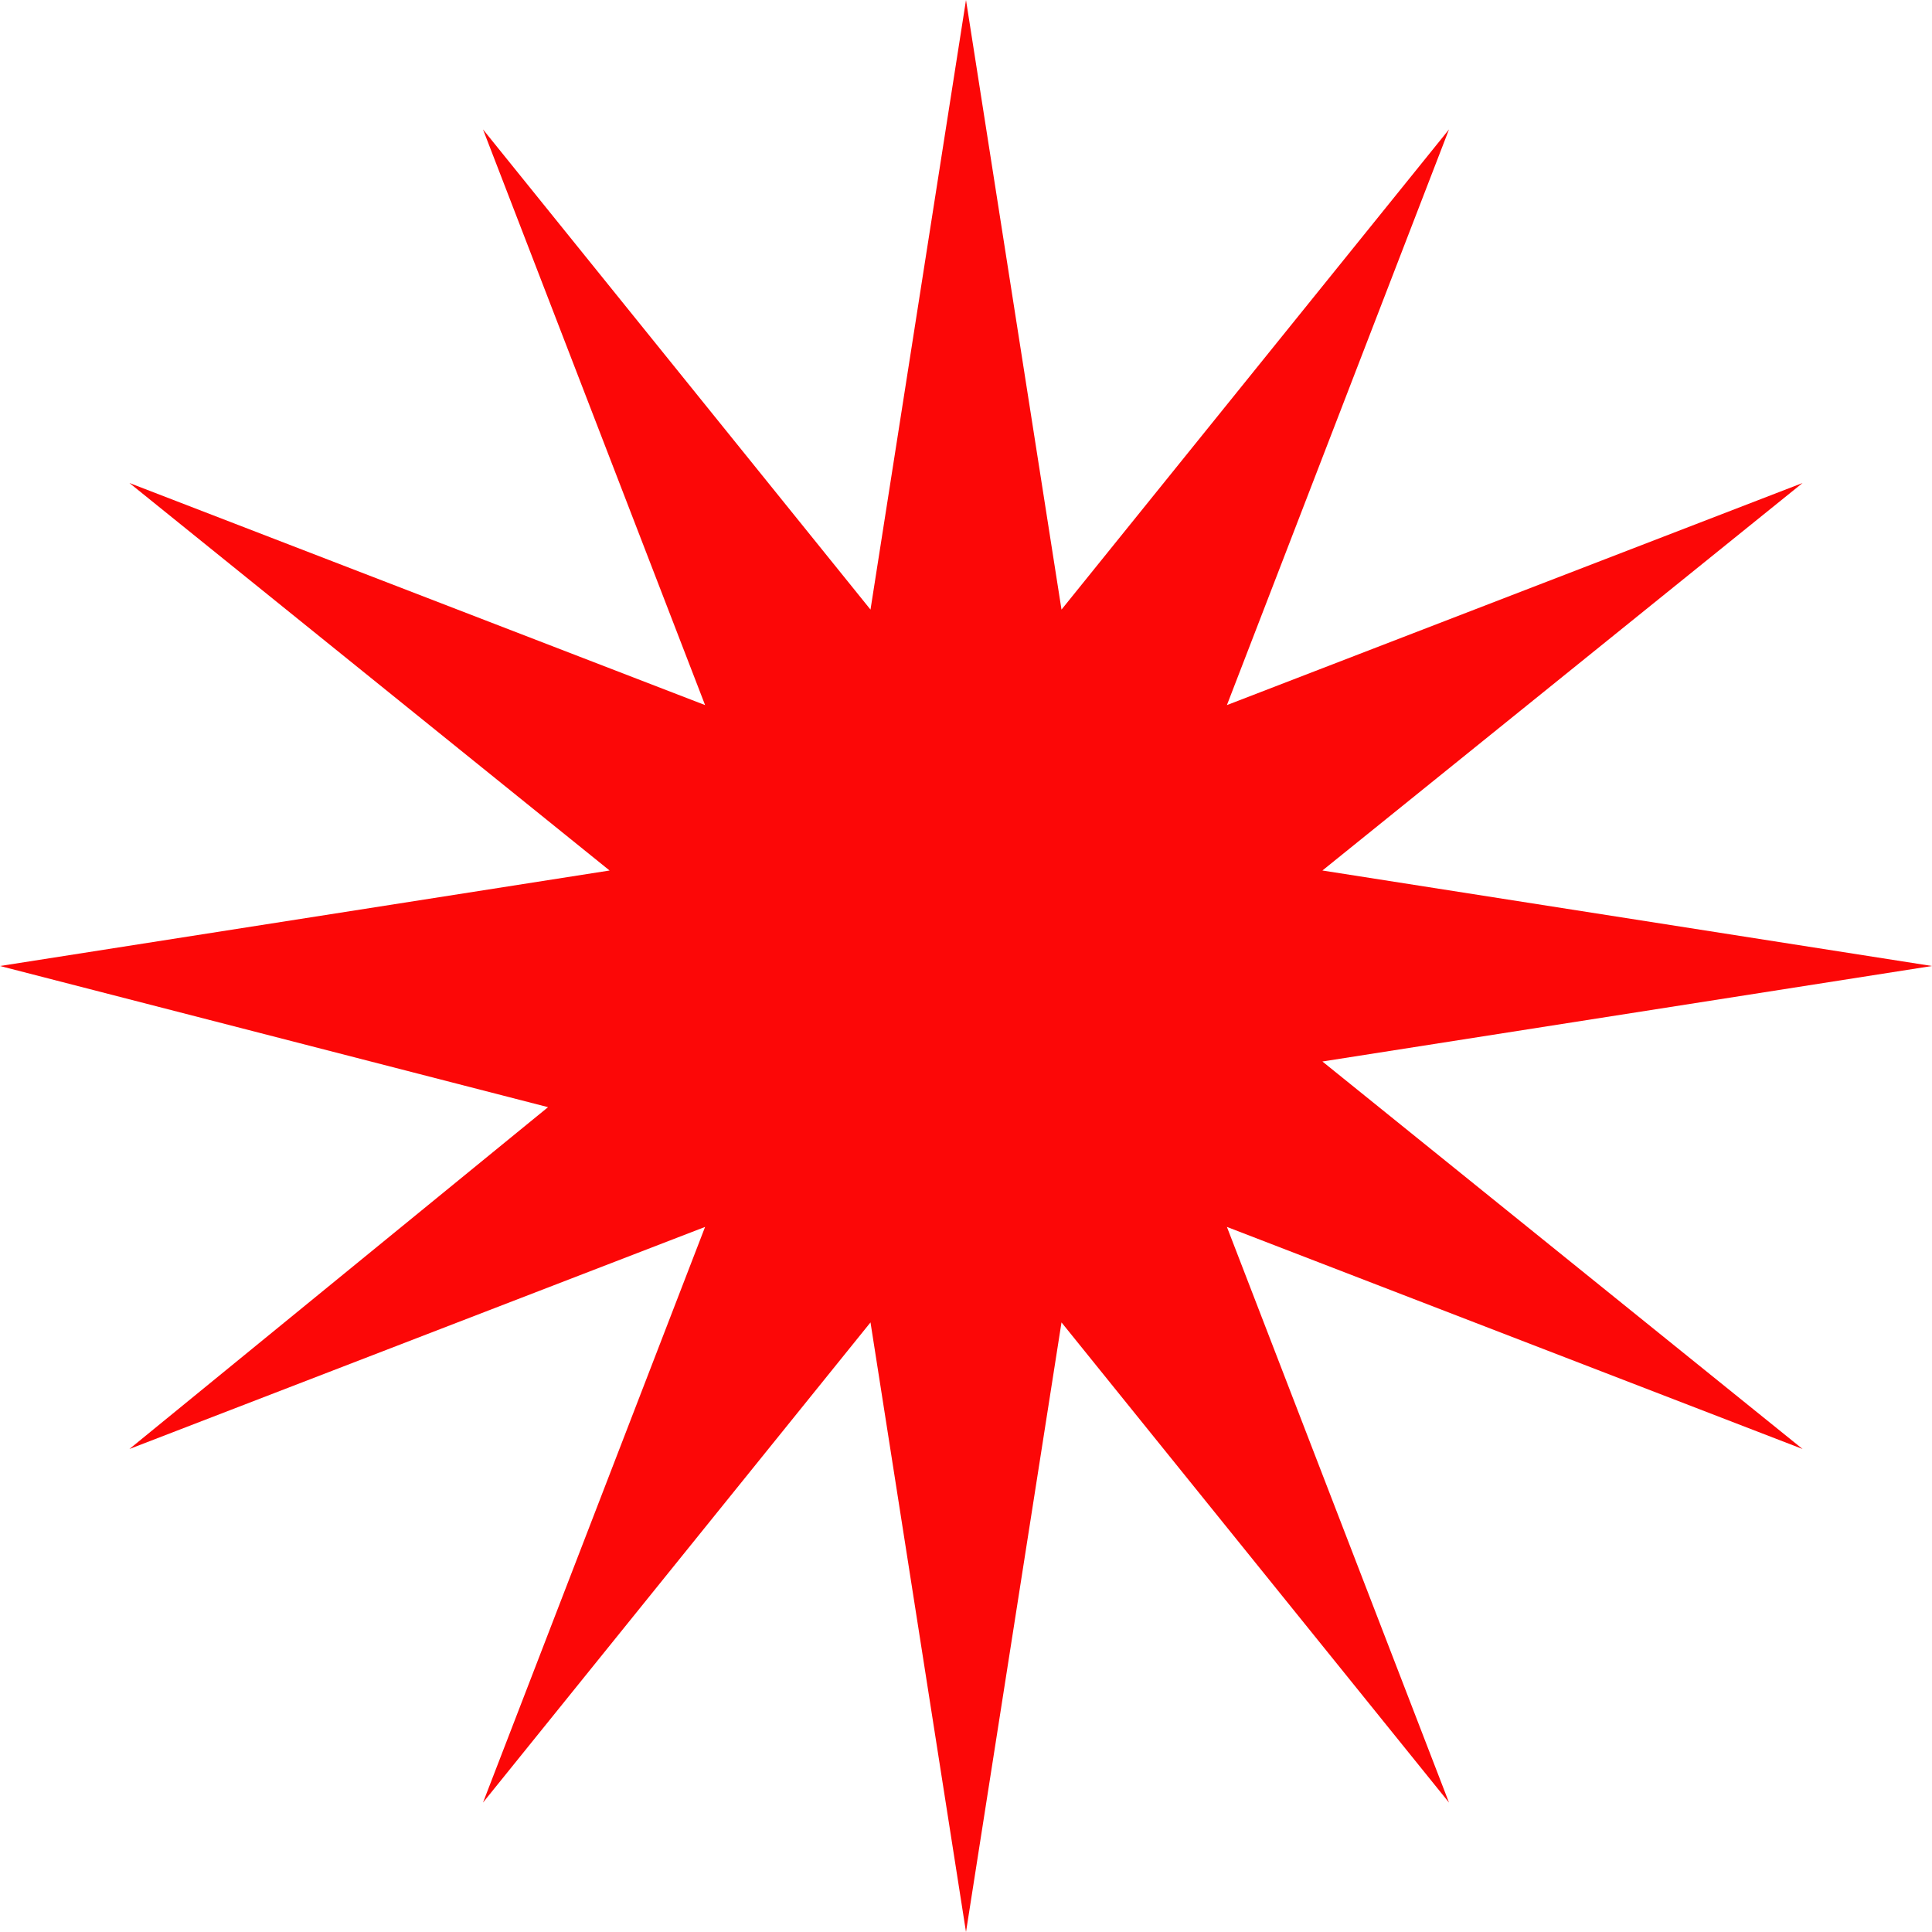 <?xml version="1.0" encoding="UTF-8"?> <svg xmlns="http://www.w3.org/2000/svg" width="698" height="698" viewBox="0 0 698 698" fill="none"><path d="M349 0L383.502 220.236L523.5 46.757L443.262 254.738L651.243 174.5L477.764 314.498L698 349L477.764 383.502L651.243 523.5L443.262 443.262L523.5 651.243L383.502 477.764L349 698L314.498 477.764L174.5 651.243L254.738 443.262L46.757 523.5L198 400L0 349L220.236 314.498L46.757 174.5L254.738 254.738L174.5 46.757L314.498 220.236L349 0Z" fill="#FC0707"></path></svg> 